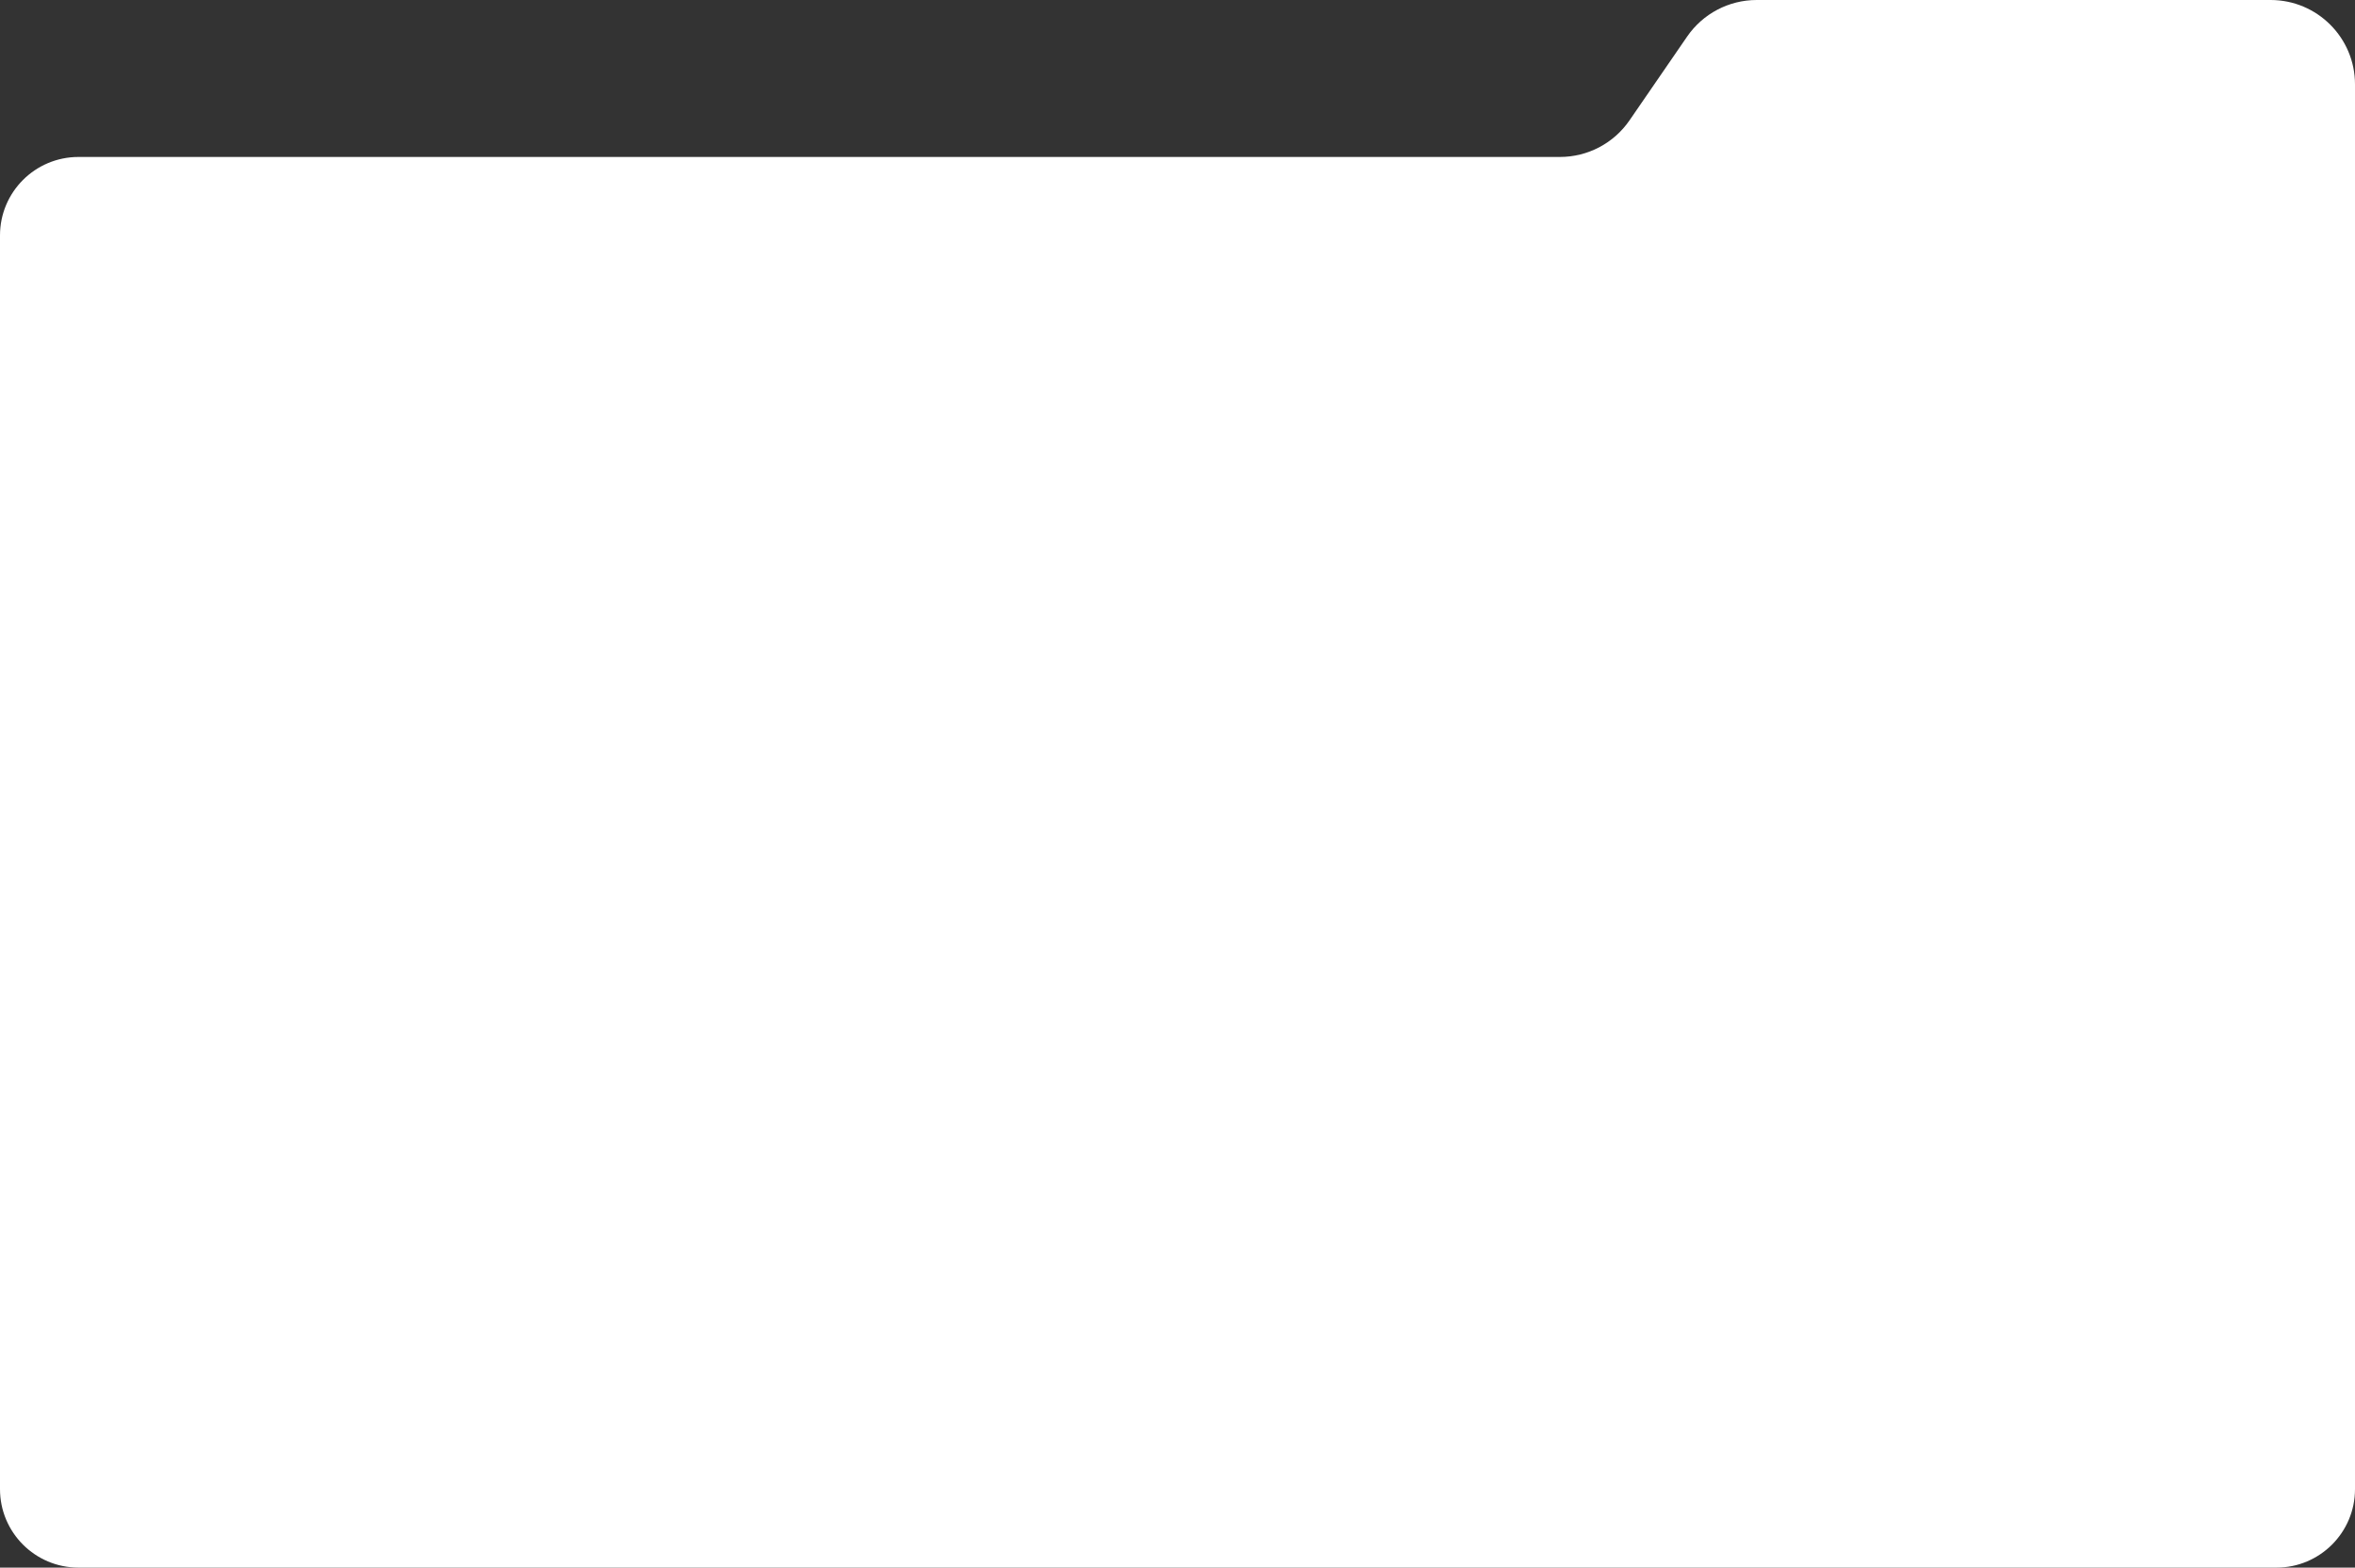 <?xml version="1.0" encoding="UTF-8"?> <svg xmlns="http://www.w3.org/2000/svg" width="1200" height="799" viewBox="0 0 1200 799" fill="none"><rect x="0" y="0" width="1200" height="799" fill="#333333" stroke="none"/><path d="M0 120C0 97.909 17.909 80 40 80H794.881C809.04 80 822.293 73.029 830.314 61.361L859.686 18.639C867.707 6.971 880.96 0 895.119 0H1157C1180.75 0 1200 19.252 1200 43V759C1200 781.091 1182.09 799 1160 799H40C17.909 799 0 781.091 0 759L0 120Z" fill="white"></path></svg> 